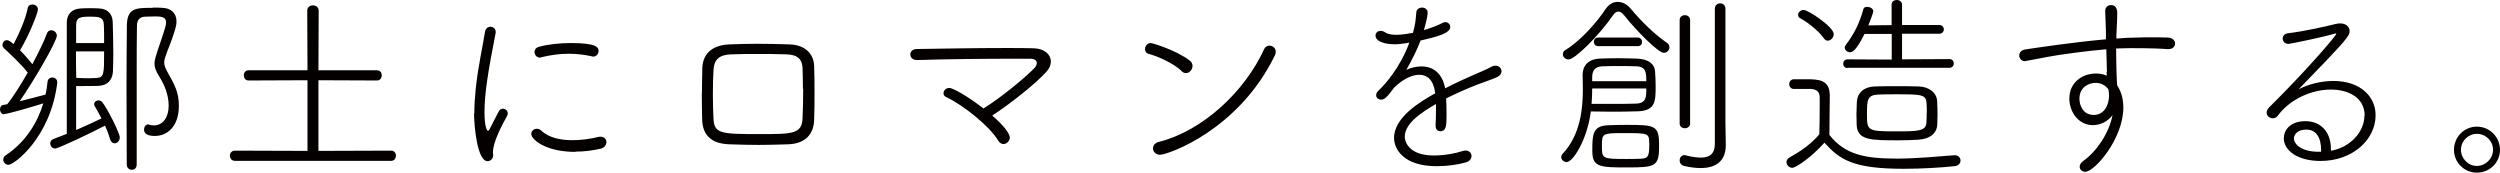 <?xml version="1.0" encoding="UTF-8"?> <svg xmlns="http://www.w3.org/2000/svg" viewBox="0 0 200.98 13.88"><g fill="#040000"><path d="m.32 9.19c-.21 0-.32-.21-.32-.4 0-.16.08-.32.24-.35l.34-.06c.46-.56 1.07-1.54 1.65-2.54-.46-.62-1.58-1.66-1.92-1.97-.08-.08-.11-.16-.11-.26 0-.19.14-.38.35-.38.13 0 .24.06.54.32.42-.77.96-2 1.14-2.9.03-.19.19-.29.37-.29.22 0 .45.14.45.4 0 .3-.78 2.21-1.44 3.28.37.37.75.82.99 1.12.51-.96.96-1.87 1.17-2.47.06-.18.21-.26.35-.26.21 0 .45.18.45.43 0 .48-1.92 3.75-2.99 5.28.77-.19 1.57-.4 2.08-.54.08-.35.13-.69.16-1.02.02-.24.21-.35.38-.35.21 0 .4.13.4.38v.06c-.54 4.4-3.47 6.58-3.92 6.58-.24 0-.42-.21-.42-.42 0-.13.06-.24.19-.34 1.6-1.06 2.55-2.61 3.03-4.18-.67.21-2.85.86-3.15.86zm5.81 1.26c.78-.34 1.55-.7 2.03-.93-.18-.35-.37-.7-.53-.96-.05-.06-.06-.14-.06-.19 0-.18.18-.3.35-.3.11 0 .22.05.3.14.46.58 1.41 2.51 1.41 2.83 0 .29-.21.48-.42.48-.14 0-.29-.1-.35-.3-.1-.34-.24-.74-.42-1.12-1.1.58-3.76 1.84-4 1.84-.26 0-.4-.22-.4-.42 0-.14.08-.27.24-.34l1.09-.42v-8.94c0-.64.37-1.1 1.1-1.14.22-.02.51-.02.78-.02s.54 0 .75.02c.66.03 1.04.46 1.06 1.07s.05 1.63.05 2.56c0 .54-.02 1.06-.03 1.42-.03.61-.35 1.12-1.12 1.17-.06 0-.27.02-1.84.02v3.52zm-.02-6.32c0 .78 0 1.6.02 2.13.35.02.74.03 1.06.03.22 0 .42-.02.56-.02.62-.05.62-.3.62-2.14zm2.26-.66c0-.58 0-1.12-.02-1.46-.02-.61-.32-.67-1.09-.67s-1.14.03-1.14.7v1.42h2.24zm3.92-2.86c.29 0 .56 0 .78.02.64.03 1.12.38 1.12 1.1 0 .21-.02.58-.77 2.47-.14.38-.22.62-.22.83 0 .24.1.46.3.83.51.91.88 1.54.88 2.64 0 1.71-.96 2.43-1.94 2.43-.53 0-.86-.16-.86-.51 0-.21.13-.42.32-.42.02 0 .05 0 .08.02.14.05.27.06.4.06.72 0 1.18-.66 1.18-1.58s-.38-1.76-.77-2.37c-.26-.42-.37-.7-.37-1.01 0-.29.1-.58.24-1.02.67-1.97.69-2.08.69-2.3 0-.37-.24-.48-.85-.48-.29 0-.64.02-.83.02-.48.02-.66.29-.66.77-.02 1.07-.02 2.35-.02 3.73v7.38c0 .29-.19.43-.38.43-.21 0-.42-.14-.42-.43 0-1.7-.02-4.02-.02-6.32 0-1.73.02-3.44.03-4.88.03-1.39.75-1.39 2.06-1.39z"></path><path d="m18.88 12.93c-.26 0-.4-.21-.4-.42 0-.19.14-.4.4-.4l5.84.02v-5.68l-4.74.02c-.26 0-.38-.21-.38-.42 0-.19.13-.4.38-.4h4.74l-.02-4.79c0-.29.22-.43.46-.43.22 0 .46.14.46.43l-.02 4.79h4.71c.26 0 .38.21.38.4 0 .21-.13.42-.38.42l-4.71-.02v5.68l5.86-.02c.24 0 .37.21.37.4 0 .21-.13.42-.37.42h-12.6z"></path><path d="m38.13 9.12c0-.64.05-1.3.11-1.94.19-1.86.61-3.65.75-4.63.05-.27.24-.4.43-.4.22 0 .43.16.43.4v.08c-.61 3.11-.9 4.87-.9 6.39 0 1.14.19 1.5.29 1.5.05 0 .11-.11.19-.27.03-.08.61-1.18.67-1.3.08-.16.21-.21.34-.21.19 0 .38.16.38.38 0 .06-.02.13-.05.19-.4.72-1.14 2.1-1.14 2.93v.08s.02.08.02.13c0 .43-.34.51-.45.51-.85 0-1.09-2.9-1.09-3.86zm8.13 3.09c-2.42 0-3.55-1.01-3.55-1.44 0-.24.21-.42.45-.42.11 0 .22.03.34.14.61.58 1.55.78 2.53.78.72 0 1.47-.11 2.06-.26.06-.02.13-.02.18-.02.32 0 .48.21.48.43s-.14.45-.45.53c-.61.14-1.31.24-2.03.24zm1.33-7.68c-.58-.13-1.22-.21-1.87-.21-.72 0-1.47.1-2.23.29-.03.02-.06.02-.1.02-.24 0-.42-.22-.42-.45 0-.18.11-.35.37-.42.77-.21 1.71-.3 2.56-.3 2.08 0 2.22.35 2.22.64 0 .22-.16.45-.43.45-.03 0-.06 0-.11-.02z"></path><path d="m56.43 7.51c0-.67.02-1.33.03-2.02.03-1.01.61-1.84 2.14-1.92.8-.03 1.54-.05 2.26-.05.9 0 1.76.02 2.64.05 1.22.05 1.92.75 1.95 1.73.03.74.03 1.47.03 2.19s0 1.44-.03 2.14c-.03 1.14-.69 1.92-2.08 1.97-.94.03-1.68.05-2.37.05-.8 0-1.52-.02-2.37-.05-1.5-.05-2.13-.78-2.18-1.94-.02-.8-.03-1.5-.03-2.16zm8.12-.36c0-.61-.02-1.2-.03-1.66-.03-.7-.35-1.09-1.28-1.12-.7-.03-1.5-.03-2.27-.03s-1.54 0-2.19.03c-.99.03-1.38.45-1.42 1.26-.03.54-.05 1.23-.05 1.94s.02 1.41.05 1.98c.06 1.2.59 1.23 3.75 1.23 2.59 0 3.36 0 3.41-1.28.03-.64.05-1.52.05-2.35z"></path><path d="m73.68 4.82c-.32 0-.5-.22-.5-.45 0-.21.18-.43.51-.43 1.92-.03 4.72-.08 7.14-.08.82 0 1.58 0 2.26.02.88.02 1.39.5 1.39 1.07 0 .26-.1.54-.34.8-.83.93-2.83 2.53-4.37 3.54.96.83 1.41 1.47 1.41 1.76s-.26.53-.51.53c-.14 0-.3-.08-.42-.27-.66-1.14-2.83-2.88-4.21-3.52-.13-.06-.19-.18-.19-.29 0-.21.18-.43.46-.43.34 0 1.63.77 2.75 1.65 1.38-.85 3.3-2.43 4.08-3.23.13-.13.21-.29.21-.42 0-.19-.16-.35-.53-.35h-1.18c-2.3 0-5.83.03-7.96.11h-.02z"></path><path d="m94.99 5.71c-.64-.62-1.87-1.17-2.67-1.39-.19-.05-.27-.21-.27-.38 0-.22.18-.48.46-.48.13 0 2.03.56 3.15 1.42.14.11.21.26.21.42 0 .29-.24.58-.53.58-.11 0-.24-.05-.35-.16zm-1.74 6.73c-.35 0-.56-.26-.56-.51 0-.21.14-.45.5-.53 3.47-.88 6.88-4.02 8.44-7.46.08-.18.26-.27.43-.27.24 0 .5.18.5.48 0 .1-.02.21-.08.32-2.91 5.99-8.58 7.97-9.22 7.97z"></path><path d="m113.14 3.46c-.4.06-.74.1-1.02.1-.82 0-1.54-.24-1.54-.7 0-.21.16-.38.42-.38.1 0 .22.03.37.13.19.13.51.19.88.19.45 0 1.02-.1 1.34-.16.18-.64.22-.98.27-1.66.02-.24.24-.37.46-.37s.45.13.45.4c0 .18-.02.42-.3 1.41.61-.18 1.17-.4 1.46-.56.08-.05.18-.08.26-.08.22 0 .4.18.4.38 0 .5-.98.78-2.39 1.1-.26.7-.69 1.57-1.14 2.35.42-.18.82-.27 1.22-.27.9 0 1.66.51 1.9 1.76.77-.4 1.58-.77 2.31-1.09.4-.18.9-.37 1.36-.62.14-.08.27-.11.38-.11.29 0 .48.22.48.45 0 .18-.11.35-.34.46-.46.21-.78.3-1.63.62-.83.32-1.71.72-2.48 1.1.02.38.03.86.03 1.31 0 .82 0 1.33-.51 1.33-.19 0-.37-.14-.37-.43v-.05c.02-.37.03-.83.03-1.25v-.46c-1.07.62-2.51 1.52-2.51 2.64 0 .32.26 1.5 2.35 1.5.88 0 1.81-.19 2.27-.35.1-.03.19-.05.27-.05.3 0 .48.21.48.43s-.14.45-.51.54c-.58.16-1.42.29-2.29.29-2.69 0-3.43-1.39-3.43-2.27 0-1.68 2.13-2.93 3.31-3.59-.13-1.07-.64-1.49-1.28-1.49s-1.41.42-2.03 1.04c-.53.72-.75.96-1.04.96-.22 0-.4-.16-.4-.35 0-.13.06-.26.21-.4.45-.42 1.68-1.74 2.46-3.83l-.18.02z"></path><path d="m125.94 13.03c-.22 0-.43-.19-.43-.4 0-.08.03-.18.11-.26 1.47-1.57 1.63-3.71 1.63-5.23 0-.43-.02-.82-.02-1.12 0-.69.4-1.28 1.42-1.31.5-.02.96-.03 1.44-.03s.98.02 1.47.03c1.07.03 1.44.51 1.49.98.03.4.05.8.05 1.2 0 1.26 0 2.02-1.47 2.06-.64.02-1.33.03-2.08.03-.53 0-1.09-.02-1.66-.02-.27 2.19-1.41 4.07-1.95 4.07zm4.62-11.8c-.16-.21-.32-.3-.46-.3-.16 0-.3.11-.43.3-1.14 1.66-3.07 3.55-3.57 3.55-.26 0-.46-.21-.46-.42 0-.13.06-.26.22-.35 1.2-.72 2.53-2.24 3.23-3.3.26-.37.59-.56.96-.56s.75.19 1.06.56c.82.99 1.87 2.03 2.91 2.74.14.1.19.22.19.34 0 .24-.21.46-.45.46-.45 0-2.24-1.81-3.2-3.03zm-2.56 5.89c0 .37-.02.78-.05 1.23 2.8 0 3.19 0 3.57-.02.82-.03.83-.51.83-1.22h-4.35zm4.35-.59c0-.69-.02-1.2-.86-1.2-.46-.02-.91-.02-1.34-.02s-.88 0-1.33.02c-.59.02-.82.35-.82.86v.34zm-1.52 6.93c-2.21 0-2.82-.02-2.82-1.31s0-2.03 1.25-2.08c.51-.02.99-.03 1.46-.03 2.35 0 2.66.02 2.66 1.68s-.29 1.74-2.54 1.74zm-2.36-9.75c-.22 0-.34-.18-.34-.35 0-.16.11-.34.34-.34h3.2c.22 0 .34.18.34.34 0 .18-.11.35-.34.35zm4.11 7.77c0-.78-.1-.78-2.06-.78-1.71 0-1.74.02-1.74 1.04s.03 1.04 1.97 1.04c.37 0 .74 0 1.18-.02.62-.03.66-.27.66-1.28zm5.28-10.78c0-.29.21-.43.43-.43.21 0 .42.14.42.43v9.16l.03 1.78v.03c0 .98-.48 1.84-2.02 1.84-.37 0-.8-.05-1.31-.16-.26-.06-.38-.26-.38-.45 0-.22.14-.43.38-.43.03 0 .08 0 .11.02.45.11.86.18 1.22.18.67 0 1.12-.27 1.12-1.12zm-2.83.92c0-.27.21-.4.42-.4s.42.13.42.4v8.32c0 .24-.21.37-.42.37s-.42-.13-.42-.37z"></path><path d="m144.21 7.15c-.24 0-.37-.19-.37-.38s.13-.4.38-.4h.96c1.06 0 1.92.05 1.92 1.31 0 .94-.03 2-.03 3.17 1.26 1.6 2.9 1.9 5.41 1.9 1.63 0 3.36-.18 4.63-.27h.05c.29 0 .45.21.45.43 0 .21-.16.42-.48.45-1.04.11-2.59.21-4.11.21-4.13 0-5.15-.78-6.35-2.1-1.07 1.2-2.3 2.02-2.59 2.02-.26 0-.46-.24-.46-.46 0-.14.08-.27.24-.37.9-.5 1.73-1.07 2.4-1.86.02-.82.03-1.57.03-2.24v-.72c0-.4-.18-.67-.74-.69h-1.33zm2.42-4.06c-.48-.69-1.42-1.36-1.9-1.62-.13-.06-.18-.16-.18-.27 0-.19.19-.4.45-.4.38 0 2.42 1.38 2.42 1.94 0 .27-.24.53-.48.53-.11 0-.22-.05-.3-.18zm1.9 2.38c-.24 0-.35-.18-.35-.35s.11-.35.35-.35l3.55.02v-2.06h-2.19c-.67 1.34-.96 1.47-1.17 1.47-.22 0-.42-.18-.42-.37 0-.05.02-.11.06-.18.72-.94 1.14-1.82 1.44-2.91.03-.14.16-.19.3-.19.22 0 .5.14.5.35 0 .1-.21.67-.4 1.14l1.87-.02v-1.64c0-.26.21-.38.42-.38s.42.13.42.38v1.63h2.99c.24 0 .37.18.37.35s-.13.35-.37.35h-2.99v2.06l3.81-.02c.24 0 .35.18.35.35s-.11.35-.35.35h-8.2zm.72 3.59c0-.3.02-.62.03-.91.05-.69.58-1.18 1.44-1.2.51-.02 1.15-.02 1.79-.02s1.25 0 1.73.02c.83.02 1.46.5 1.49 1.18.02.37.03.72.03 1.09 0 .24-.02.51-.02.78-.02.69-.56 1.17-1.52 1.23-.45.03-1.01.05-1.58.05-2.26 0-3.33 0-3.38-1.25 0-.34-.02-.66-.02-.98zm5.65 0c0-.26 0-.51-.02-.74-.03-.72-.38-.74-2.42-.74-.54 0-1.09 0-1.41.02-.96.02-.96.45-.96 1.6 0 1.28.03 1.36 2.24 1.36 1.87 0 2.53 0 2.54-.75.02-.24.02-.5.02-.75z"></path><path d="m169.38 5.78-.05-1.82c-1.5.13-3.01.34-3.94.48-1.15.19-2.02.38-2.51.46-.03 0-.06.02-.1.02-.27 0-.45-.24-.45-.46 0-.21.14-.42.46-.48.51-.08 3.87-.59 6.51-.82v-.62c-.02-1.02-.05-1.12-.06-1.63v-.02c0-.32.22-.48.46-.48.51 0 .51.51.51.66 0 .38-.03.99-.05 1.36-.02.22-.02.45-.02.67.61-.05 1.15-.08 1.6-.08.4-.02.75-.02 1.15-.02s.82 0 1.38.02c.4 0 .59.26.59.48s-.18.45-.53.45h-.08c-.38-.03-1.12-.08-2.98-.08-.37 0-.75.02-1.15.03 0 .59.02 1.23.03 1.86 0 .27.03.67.05 1.09.35.53.5 1.15.5 1.79 0 2.53-2.32 5.17-3.06 5.17-.26 0-.45-.18-.45-.4 0-.16.1-.34.3-.48 1.12-.8 2.08-2.3 2.34-3.67-.38.51-.98.8-1.58.8-1.15 0-1.89-1.06-1.89-2.13 0-1.39 1.14-2.02 2.13-2.02.32 0 .62.05.88.18l-.02-.3zm0 1.26c-.26-.26-.58-.38-.91-.38-.45 0-1.3.27-1.3 1.28 0 .53.29 1.3 1.15 1.3s1.23-.82 1.23-1.57c0-.22-.03-.38-.06-.51l-.11-.11z"></path><path d="m190.1 9.3c0-1.46-1.31-2.1-2.72-2.1-1.63 0-3.36.85-4.26 2.1-.1.14-.26.21-.4.21-.26 0-.5-.19-.5-.45 0-.13.06-.29.22-.45 2.87-2.82 5.38-5.75 5.38-5.89 0-.02-.02-.03-.05-.03s-.06 0-.11.02c-.86.27-3.57.82-3.67.82-.3 0-.48-.21-.48-.43 0-.19.14-.4.45-.43 1.12-.13 2.98-.53 3.79-.74.13-.03.26-.05.37-.05.45 0 .77.24.77.61 0 .3-.1.53-1.89 2.4l-2.21 2.29c.8-.42 1.81-.67 2.8-.67 2.18 0 3.39 1.26 3.39 2.75 0 1.98-1.86 3.68-4.43 3.68-1.87 0-2.95-.86-2.95-1.82 0-.61.46-1.38 1.74-1.38 1.1 0 2.05.72 2.05 2.27v.11c1.52-.26 2.69-1.5 2.69-2.82zm-3.5 2.78c0-1.06-.43-1.66-1.18-1.66-.91 0-1.01.59-1.01.69 0 .54.7 1.09 1.97 1.09h.22v-.11z"></path><path d="m199.12 13.88c-1.02 0-1.84-.82-1.84-1.84s.82-1.86 1.84-1.86 1.86.83 1.86 1.86-.83 1.84-1.86 1.84zm0-3.12c-.7 0-1.28.58-1.28 1.28s.58 1.3 1.28 1.3 1.3-.59 1.3-1.3-.59-1.28-1.3-1.28z"></path></g></svg> 